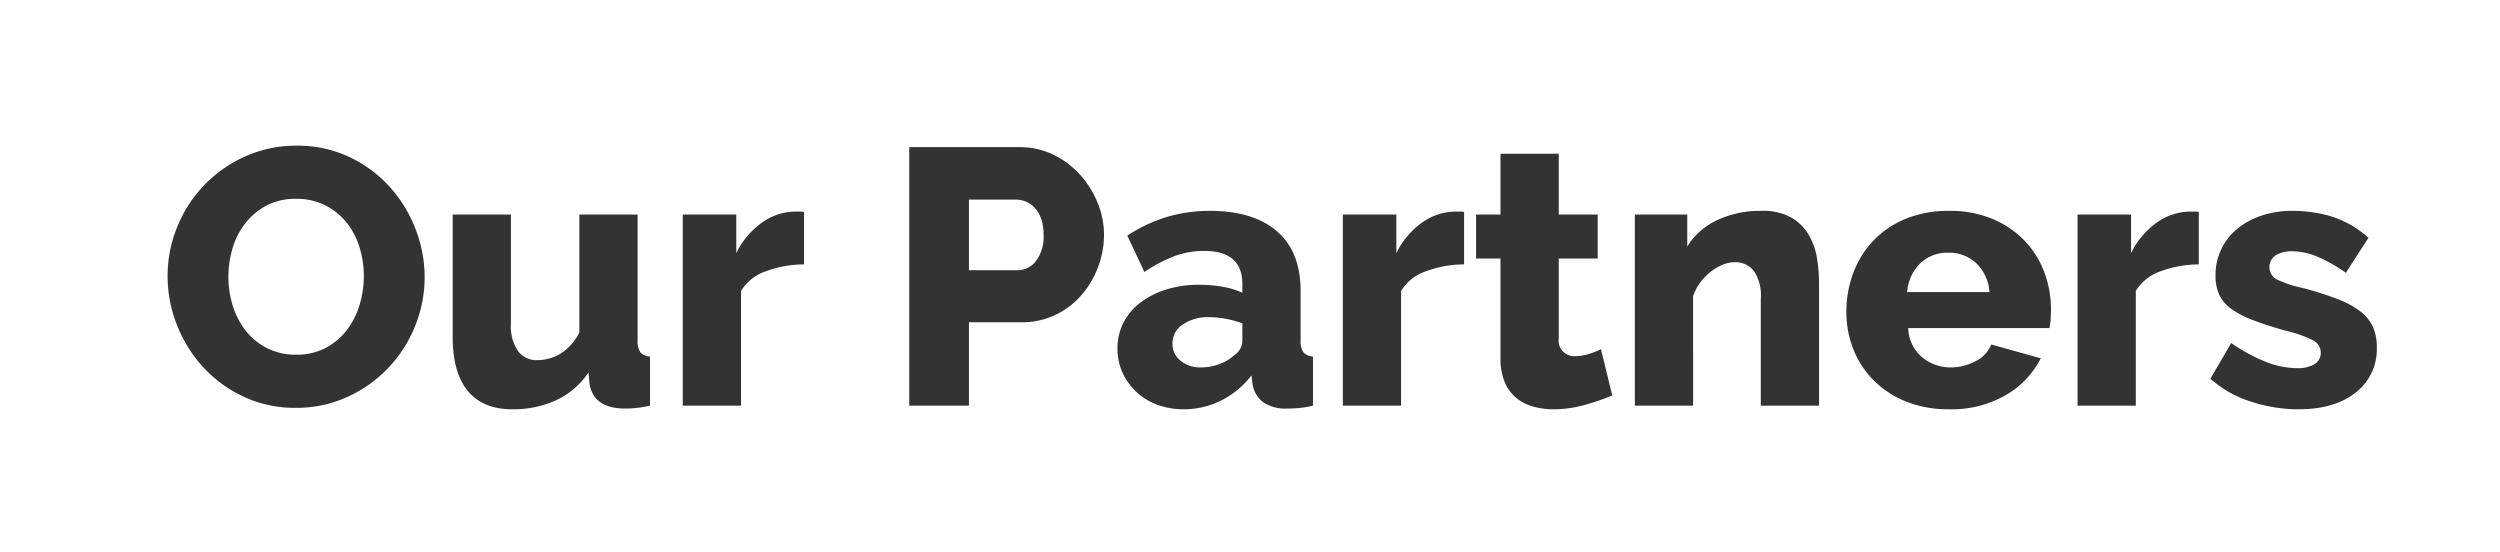 <svg xmlns="http://www.w3.org/2000/svg" width="412" height="91" viewBox="0 0 412 91">
  <rect x="0" y="0" width="412" height="91" fill="#333333" stroke="none"/>
  <defs>
    <style>
      .cls-1 {
        fill: #fff;
        fill-rule: evenodd;
      }
    </style>
  </defs>
  <path id="partners.svg" class="cls-1" d="M2057,288h412v91H2057V288Zm57.26,65.41a21.556,21.556,0,0,0,11.13-11.64,21.258,21.258,0,0,0,1.59-8.1,21.9,21.9,0,0,0-1.5-7.92,22.192,22.192,0,0,0-4.26-6.96,21.073,21.073,0,0,0-6.66-4.92,19.813,19.813,0,0,0-8.64-1.86,20.372,20.372,0,0,0-8.52,1.77,21.477,21.477,0,0,0-11.19,11.61,21.262,21.262,0,0,0-1.59,8.1,21.83,21.83,0,0,0,1.53,8.04,22.263,22.263,0,0,0,4.29,6.93,21.3,21.3,0,0,0,6.66,4.89,19.813,19.813,0,0,0,8.64,1.86A20.083,20.083,0,0,0,2114.26,353.41Zm-18.93-24.51a12.3,12.3,0,0,1,2.1-4.11,10.932,10.932,0,0,1,3.48-2.91,10.2,10.2,0,0,1,4.89-1.11,10.4,10.4,0,0,1,4.77,1.05,10.724,10.724,0,0,1,3.51,2.82,12.1,12.1,0,0,1,2.16,4.08,15.937,15.937,0,0,1,.72,4.77,16.366,16.366,0,0,1-.69,4.71,12.98,12.98,0,0,1-2.07,4.14,10.646,10.646,0,0,1-3.48,2.97,10.158,10.158,0,0,1-4.92,1.14,10.346,10.346,0,0,1-4.8-1.08,10.49,10.49,0,0,1-3.51-2.88,12.749,12.749,0,0,1-2.13-4.11,15.932,15.932,0,0,1-.72-4.77A16.377,16.377,0,0,1,2095.33,328.9Zm53.28,25.08a13.123,13.123,0,0,0,5.37-4.59l0.18,1.92q0.72,4.02,5.88,4.02,0.78,0,1.74-.09a20.211,20.211,0,0,0,2.34-.39v-8.1a2.236,2.236,0,0,1-1.59-.69,3.343,3.343,0,0,1-.45-2.01v-20.7h-9.6v19.44a8.711,8.711,0,0,1-3.18,3.54,7.44,7.44,0,0,1-3.72,1.02,3.8,3.8,0,0,1-3.24-1.53,7.29,7.29,0,0,1-1.14-4.41V323.35h-9.6v20.16q0,5.88,2.49,8.91t7.35,3.03A17.038,17.038,0,0,0,2148.61,353.98Zm40.89-31.05a3.053,3.053,0,0,0-.6-0.06h-0.96a9.611,9.611,0,0,0-5.43,1.86,13.376,13.376,0,0,0-4.17,4.98v-6.36h-8.82v31.5h9.6v-18.9a7.681,7.681,0,0,1,4.08-3.24,18.4,18.4,0,0,1,6.3-1.14v-8.64Zm27.18,31.92V341.11h8.64a12.8,12.8,0,0,0,5.58-1.2,13.015,13.015,0,0,0,4.29-3.24,15.4,15.4,0,0,0,2.76-4.62,14.944,14.944,0,0,0,.99-5.4,13.742,13.742,0,0,0-1.05-5.22,15.757,15.757,0,0,0-2.88-4.62,14.367,14.367,0,0,0-4.38-3.3,12.488,12.488,0,0,0-5.61-1.26h-18.18v42.6h9.84Zm0-33.96h7.68a4.586,4.586,0,0,1,1.68.33,4.017,4.017,0,0,1,1.5,1.05,5.28,5.28,0,0,1,1.05,1.8,7.613,7.613,0,0,1,.39,2.58,6.649,6.649,0,0,1-1.26,4.38,3.8,3.8,0,0,1-3,1.5h-8.04V320.89Zm41.55,33.12a14.384,14.384,0,0,0,5.01-4.14l0.18,1.44a4.646,4.646,0,0,0,1.74,2.97,6.678,6.678,0,0,0,4.08,1.05q0.84,0,1.86-.09a16.03,16.03,0,0,0,2.28-.39v-8.1a2.236,2.236,0,0,1-1.59-.69,3.343,3.343,0,0,1-.45-2.01v-8.1q0-6.48-3.9-9.84t-11.04-3.36a24.453,24.453,0,0,0-7.14,1.02,25.178,25.178,0,0,0-6.48,3.06l2.82,6a23.649,23.649,0,0,1,4.92-2.61,14.026,14.026,0,0,1,4.92-.87q6.3,0,6.3,5.46v1.44a12.61,12.61,0,0,0-3.24-.99,22.041,22.041,0,0,0-3.84-.33,18.005,18.005,0,0,0-5.46.78,13.773,13.773,0,0,0-4.26,2.16,9.773,9.773,0,0,0-2.79,3.3,9.156,9.156,0,0,0-.99,4.26,9.449,9.449,0,0,0,.84,3.99,10.061,10.061,0,0,0,2.28,3.18,10.18,10.18,0,0,0,3.45,2.1,12.368,12.368,0,0,0,4.35.75A13.688,13.688,0,0,0,2258.23,354.01Zm-6.69-6.57a3.554,3.554,0,0,1-1.32-2.85,3.658,3.658,0,0,1,1.71-3.12,7.4,7.4,0,0,1,4.35-1.2,15.175,15.175,0,0,1,2.73.27,15.548,15.548,0,0,1,2.73.75v3a2.979,2.979,0,0,1-1.38,2.28,7.06,7.06,0,0,1-2.43,1.44,8.72,8.72,0,0,1-3.03.54A5.036,5.036,0,0,1,2251.54,347.44Zm46.74-24.51a3.053,3.053,0,0,0-.6-0.06h-0.96a9.611,9.611,0,0,0-5.43,1.86,13.376,13.376,0,0,0-4.17,4.98v-6.36h-8.82v31.5h9.6v-18.9a7.681,7.681,0,0,1,4.08-3.24,18.4,18.4,0,0,1,6.3-1.14v-8.64Zm22.56,22.62a13.63,13.63,0,0,1-1.98.78,7.353,7.353,0,0,1-2.22.36,2.57,2.57,0,0,1-2.76-2.94V330.61h6.42v-7.26h-6.42V313.33h-9.6v10.02h-4.02v7.26h4.02v16.44a9.925,9.925,0,0,0,.69,3.9,6.726,6.726,0,0,0,1.89,2.61,7.563,7.563,0,0,0,2.79,1.44,12.4,12.4,0,0,0,3.39.45,18.8,18.8,0,0,0,5.13-.72,38.311,38.311,0,0,0,4.53-1.56Zm35.94-10.86a26.283,26.283,0,0,0-.33-4.08,11.143,11.143,0,0,0-1.35-3.87,7.966,7.966,0,0,0-2.88-2.88,9.535,9.535,0,0,0-4.92-1.11,16.689,16.689,0,0,0-7.32,1.53,11.467,11.467,0,0,0-4.92,4.35v-5.28h-8.64v31.5h9.6V336.79a8.44,8.44,0,0,1,1.17-2.22,9.012,9.012,0,0,1,1.71-1.77,8.44,8.44,0,0,1,1.98-1.17,5.322,5.322,0,0,1,2.04-.42,3.82,3.82,0,0,1,3.09,1.41,7.07,7.07,0,0,1,1.17,4.53v17.7h9.6V334.69Zm30.78,18.42a14.682,14.682,0,0,0,5.76-6.06l-8.16-2.28a5.2,5.2,0,0,1-2.61,2.76,8.618,8.618,0,0,1-4.05,1.02,7.346,7.346,0,0,1-4.71-1.65,6.472,6.472,0,0,1-2.31-4.83h23.28a11.685,11.685,0,0,0,.18-1.41q0.06-.81.06-1.65a17.35,17.35,0,0,0-1.11-6.18,15.144,15.144,0,0,0-3.27-5.19,15.684,15.684,0,0,0-5.28-3.57,18.2,18.2,0,0,0-7.14-1.32,18.424,18.424,0,0,0-7.17,1.32,15.4,15.4,0,0,0-5.31,3.6,15.65,15.65,0,0,0-3.3,5.31,18.164,18.164,0,0,0-1.14,6.45,16.544,16.544,0,0,0,1.14,6.09,15.034,15.034,0,0,0,3.33,5.13,15.808,15.808,0,0,0,5.34,3.51,18.634,18.634,0,0,0,7.11,1.29A17.864,17.864,0,0,0,2387.56,353.11Zm-16.26-16.98a7.344,7.344,0,0,1,2.13-4.71,6.419,6.419,0,0,1,4.65-1.77,6.5,6.5,0,0,1,4.62,1.74,7.214,7.214,0,0,1,2.16,4.74H2371.3Zm48.06-13.2a3.053,3.053,0,0,0-.6-0.06h-0.96a9.611,9.611,0,0,0-5.43,1.86,13.376,13.376,0,0,0-4.17,4.98v-6.36h-8.82v31.5h9.6v-18.9a7.681,7.681,0,0,1,4.08-3.24,18.4,18.4,0,0,1,6.3-1.14v-8.64Zm25.86,29.76a9,9,0,0,0,3.48-7.44,8.151,8.151,0,0,0-.66-3.42,6.813,6.813,0,0,0-2.1-2.55,15.166,15.166,0,0,0-3.75-2.01,55.34,55.34,0,0,0-5.67-1.8,19.381,19.381,0,0,1-4.35-1.44,2.332,2.332,0,0,1-.09-3.99,5.159,5.159,0,0,1,2.64-.63,10.952,10.952,0,0,1,4.08.84,25.405,25.405,0,0,1,4.8,2.7l3.72-5.76a16.577,16.577,0,0,0-5.97-3.48,22.232,22.232,0,0,0-6.63-.96,15.6,15.6,0,0,0-5.01.78,12.53,12.53,0,0,0-3.99,2.16,9.808,9.808,0,0,0-3.6,7.74,7.483,7.483,0,0,0,.6,3.12,6.04,6.04,0,0,0,1.98,2.34,15.149,15.149,0,0,0,3.57,1.86q2.19,0.841,5.37,1.74a19.843,19.843,0,0,1,4.53,1.59,2.261,2.261,0,0,1,1.29,2.01,2.147,2.147,0,0,1-1.02,1.92,5.292,5.292,0,0,1-2.88.66,14.25,14.25,0,0,1-5.25-1.08,28.461,28.461,0,0,1-5.61-3.06l-3.42,5.88a18.065,18.065,0,0,0,6.6,3.75,25.1,25.1,0,0,0,7.92,1.29Q2441.74,355.45,2445.22,352.69Z" transform="translate(-2057 -288)"/>
</svg>
